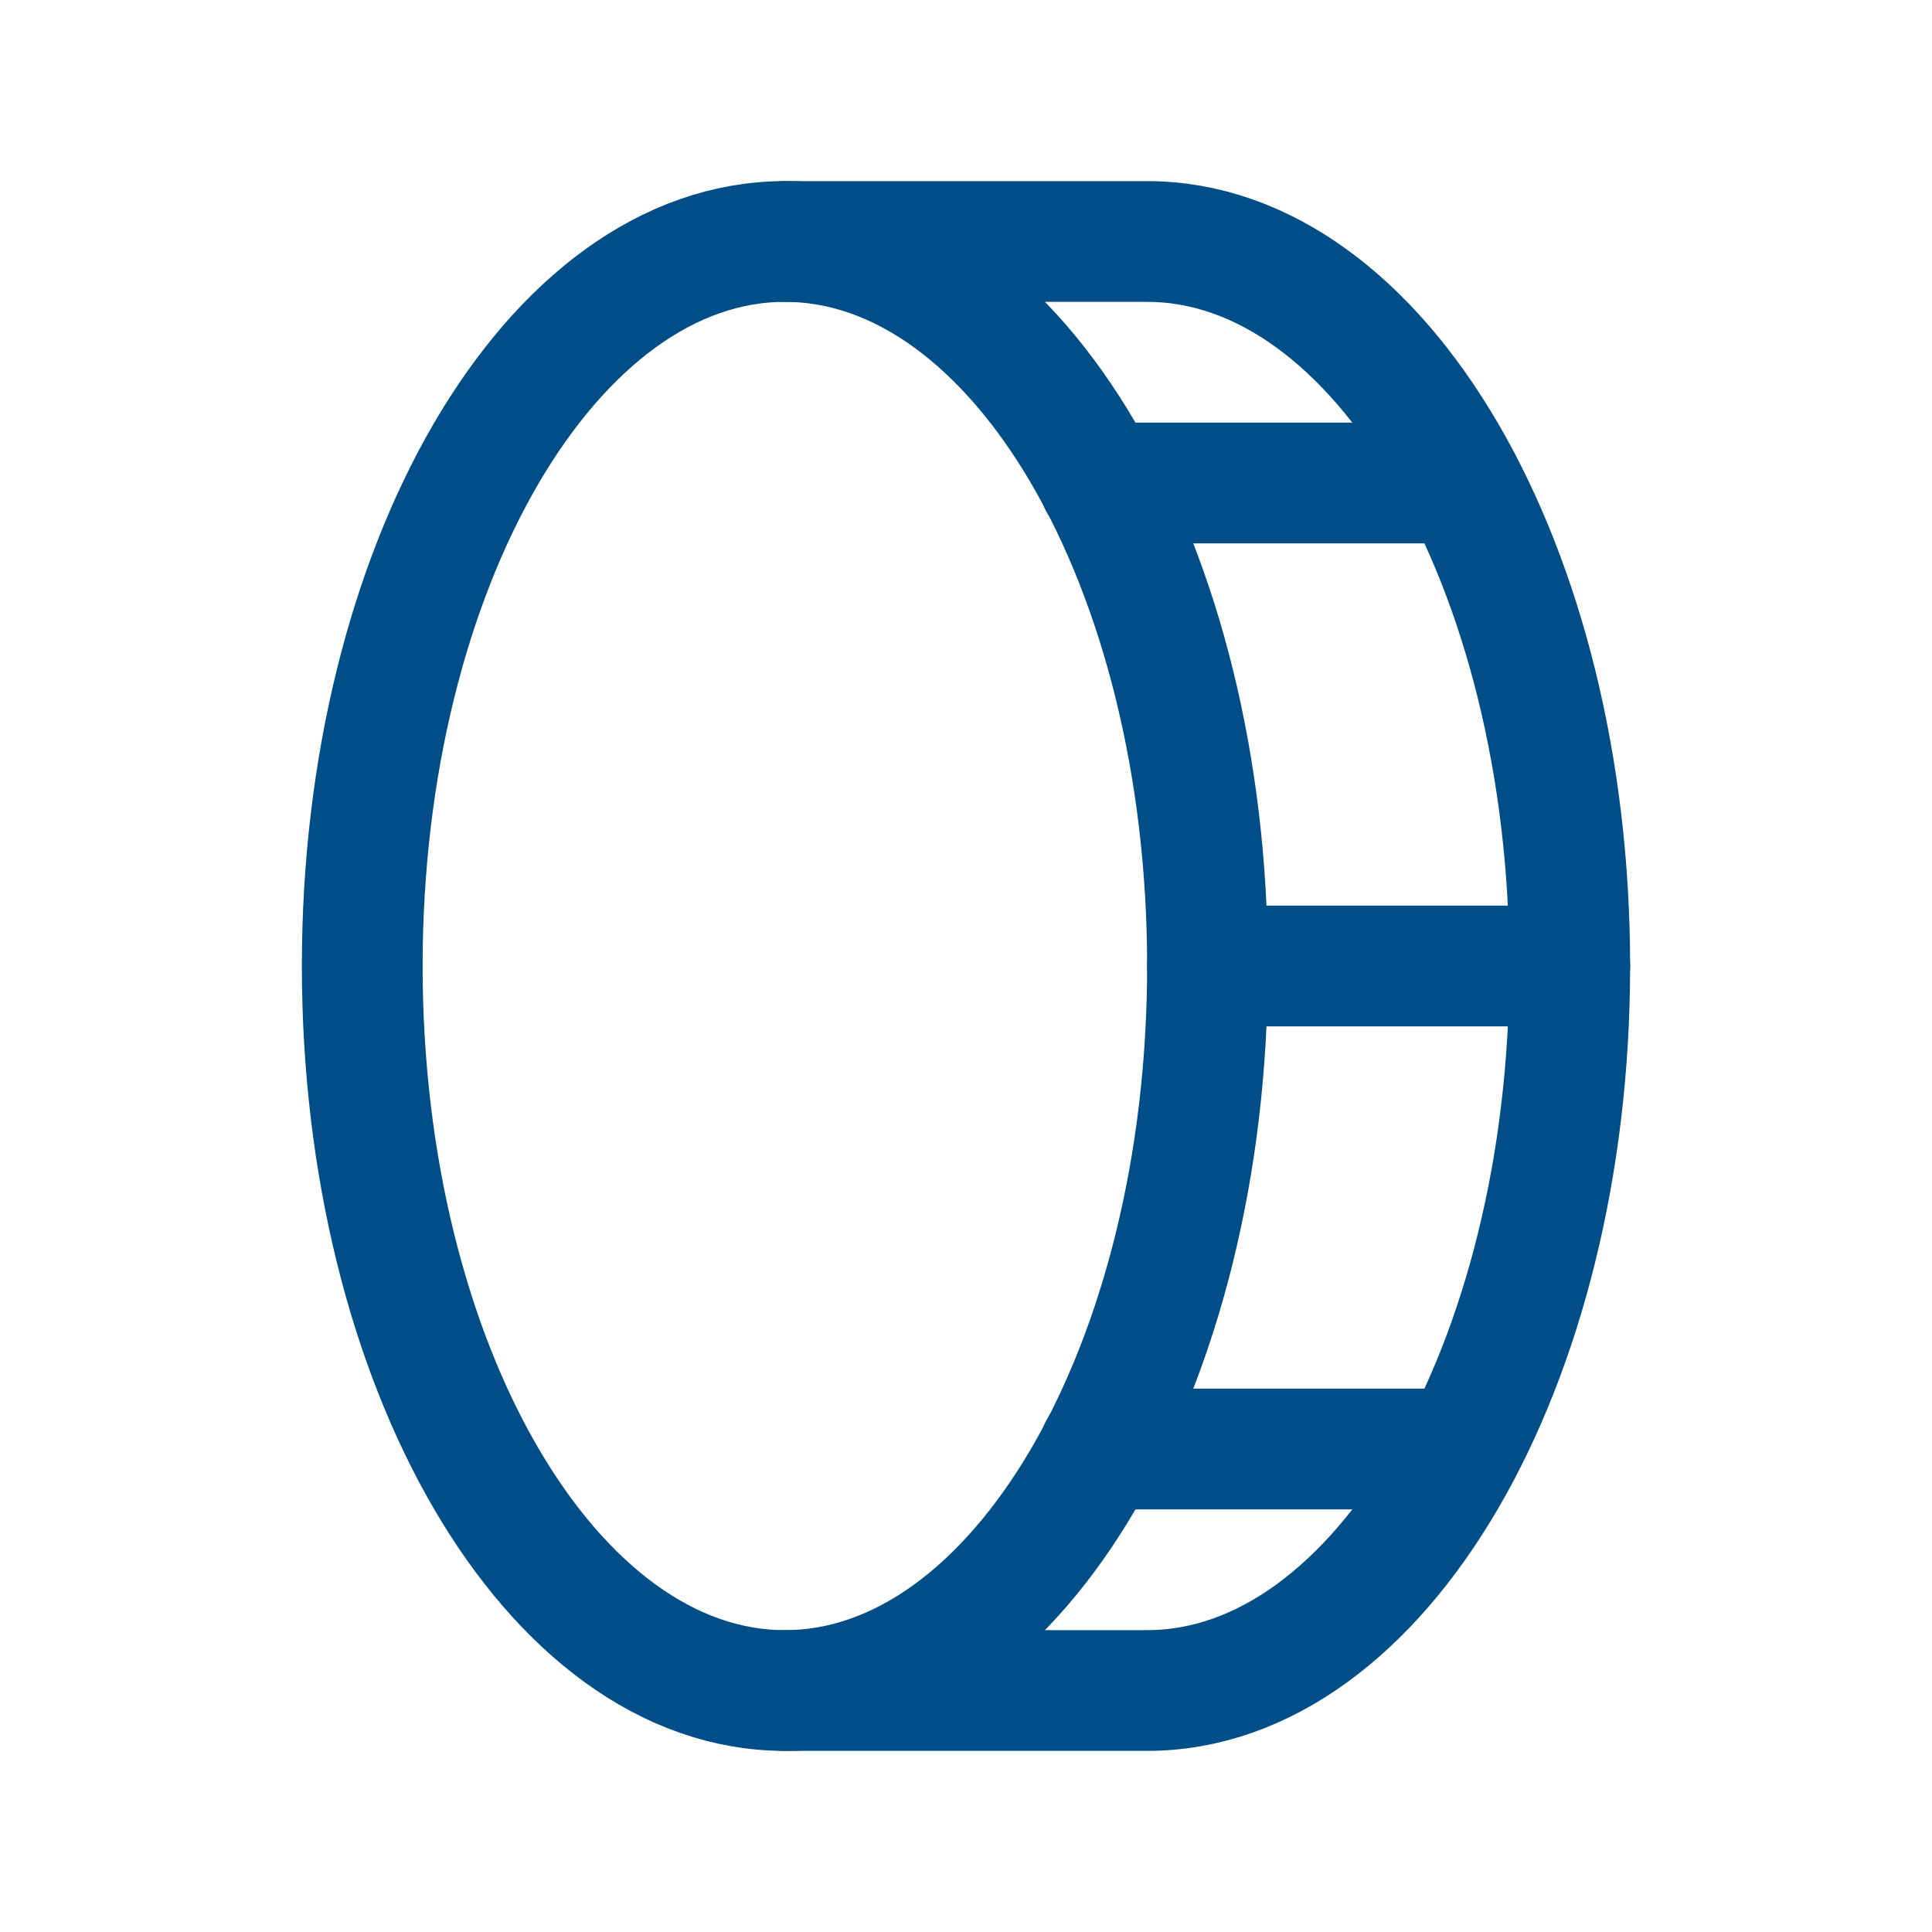 <svg xmlns="http://www.w3.org/2000/svg" width="32" height="32" viewBox="0 0 32 32" fill="none"><path d="M13 28C16.866 28 20 22.627 20 16C20 9.373 16.866 4 13 4C9.134 4 6 9.373 6 16C6 22.627 9.134 28 13 28Z" stroke="#004E87" stroke-width="2" stroke-linecap="round" stroke-linejoin="round"></path><path d="M13 4H19C22.863 4 26 9.375 26 16C26 22.625 22.863 28 19 28H13" stroke="#004E87" stroke-width="2" stroke-linecap="round" stroke-linejoin="round"></path><path d="M18.212 8H24.212" stroke="#004E87" stroke-width="2" stroke-linecap="round" stroke-linejoin="round"></path><path d="M20 16H26" stroke="#004E87" stroke-width="2" stroke-linecap="round" stroke-linejoin="round"></path><path d="M18.212 24H24.212" stroke="#004E87" stroke-width="2" stroke-linecap="round" stroke-linejoin="round"></path></svg>